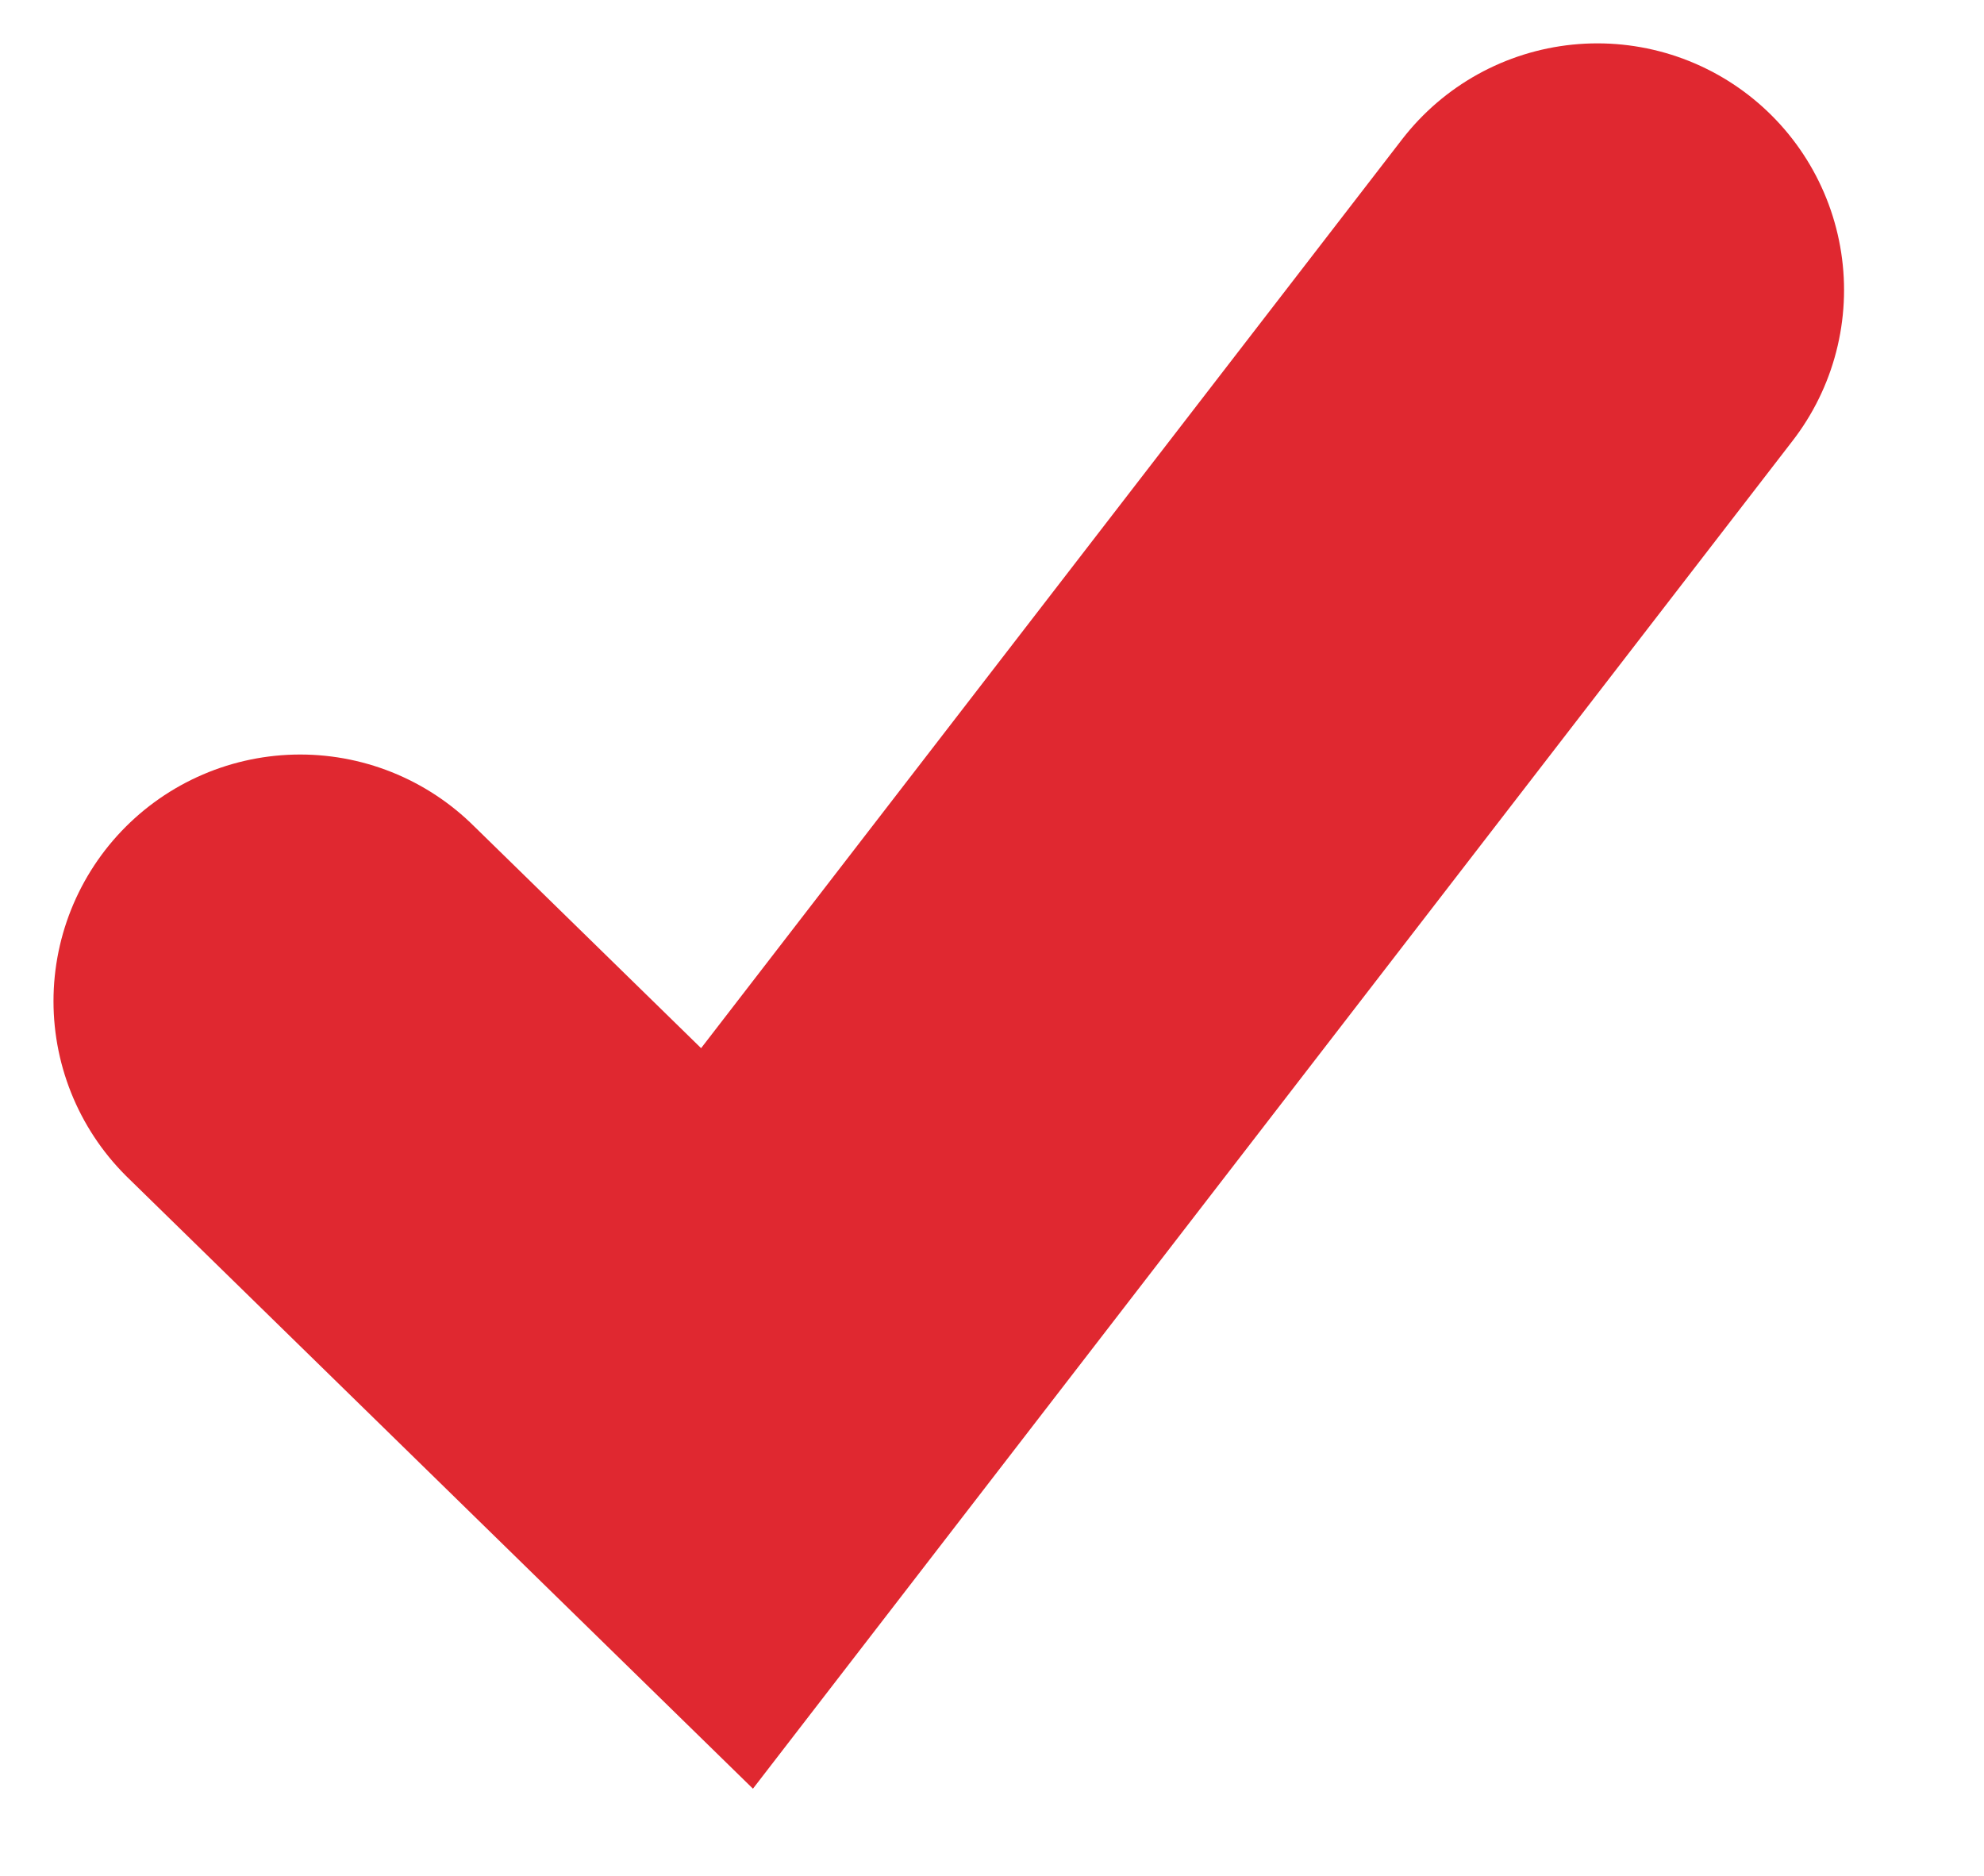 <svg id="Layer_1" data-name="Layer 1" xmlns="http://www.w3.org/2000/svg" viewBox="0 0 76.41 72.26"><defs><style>.cls-1{fill:none;stroke:#e02830;stroke-linecap:round;stroke-miterlimit:10;stroke-width:19px;fill-rule:evenodd;}</style></defs><title>icon-check</title><polyline class="cls-1" points="11.56 38.56 28 54.63 61.52 11.17"/></svg>